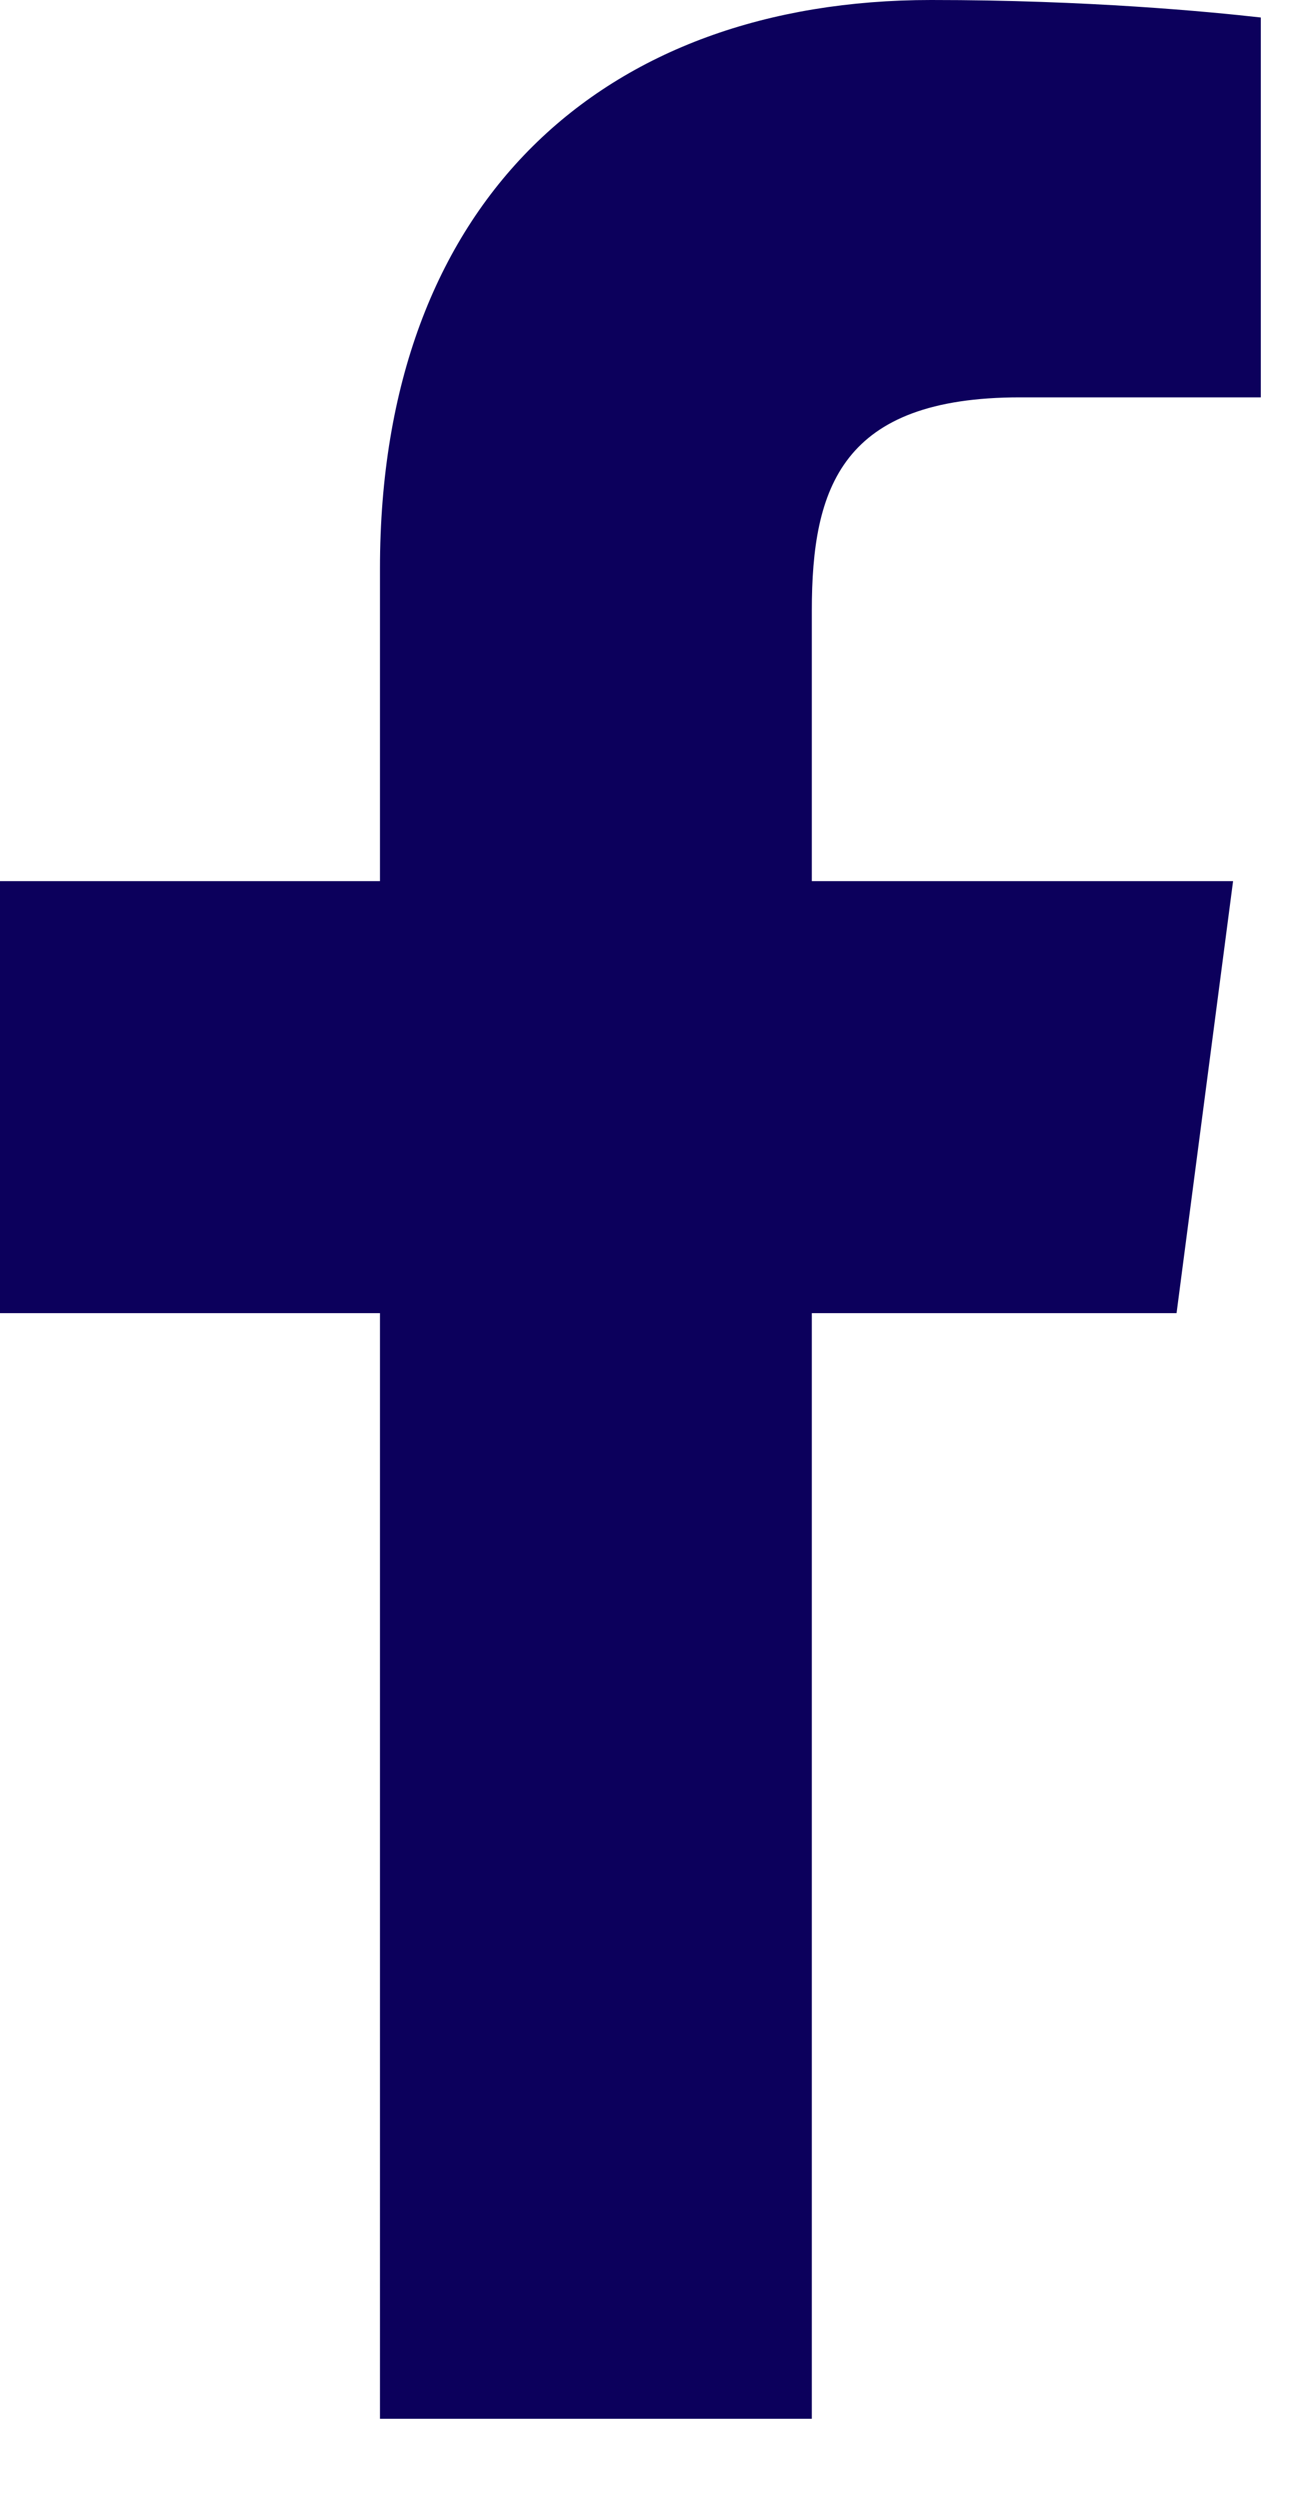 <svg width="11" height="21" viewBox="0 0 11 21" fill="none" xmlns="http://www.w3.org/2000/svg">
<path d="M8.572 3.338H10.595V0.147C10.16 0.098 9.14 0 7.825 0C5.074 0 3.193 1.684 3.193 4.775V7.402H0V11.031H3.193V20.319H6.822V11.031H9.887L10.362 7.402H6.822V5.129C6.822 4.091 7.075 3.338 8.572 3.338Z" fill="#0C005C"/>
</svg>
